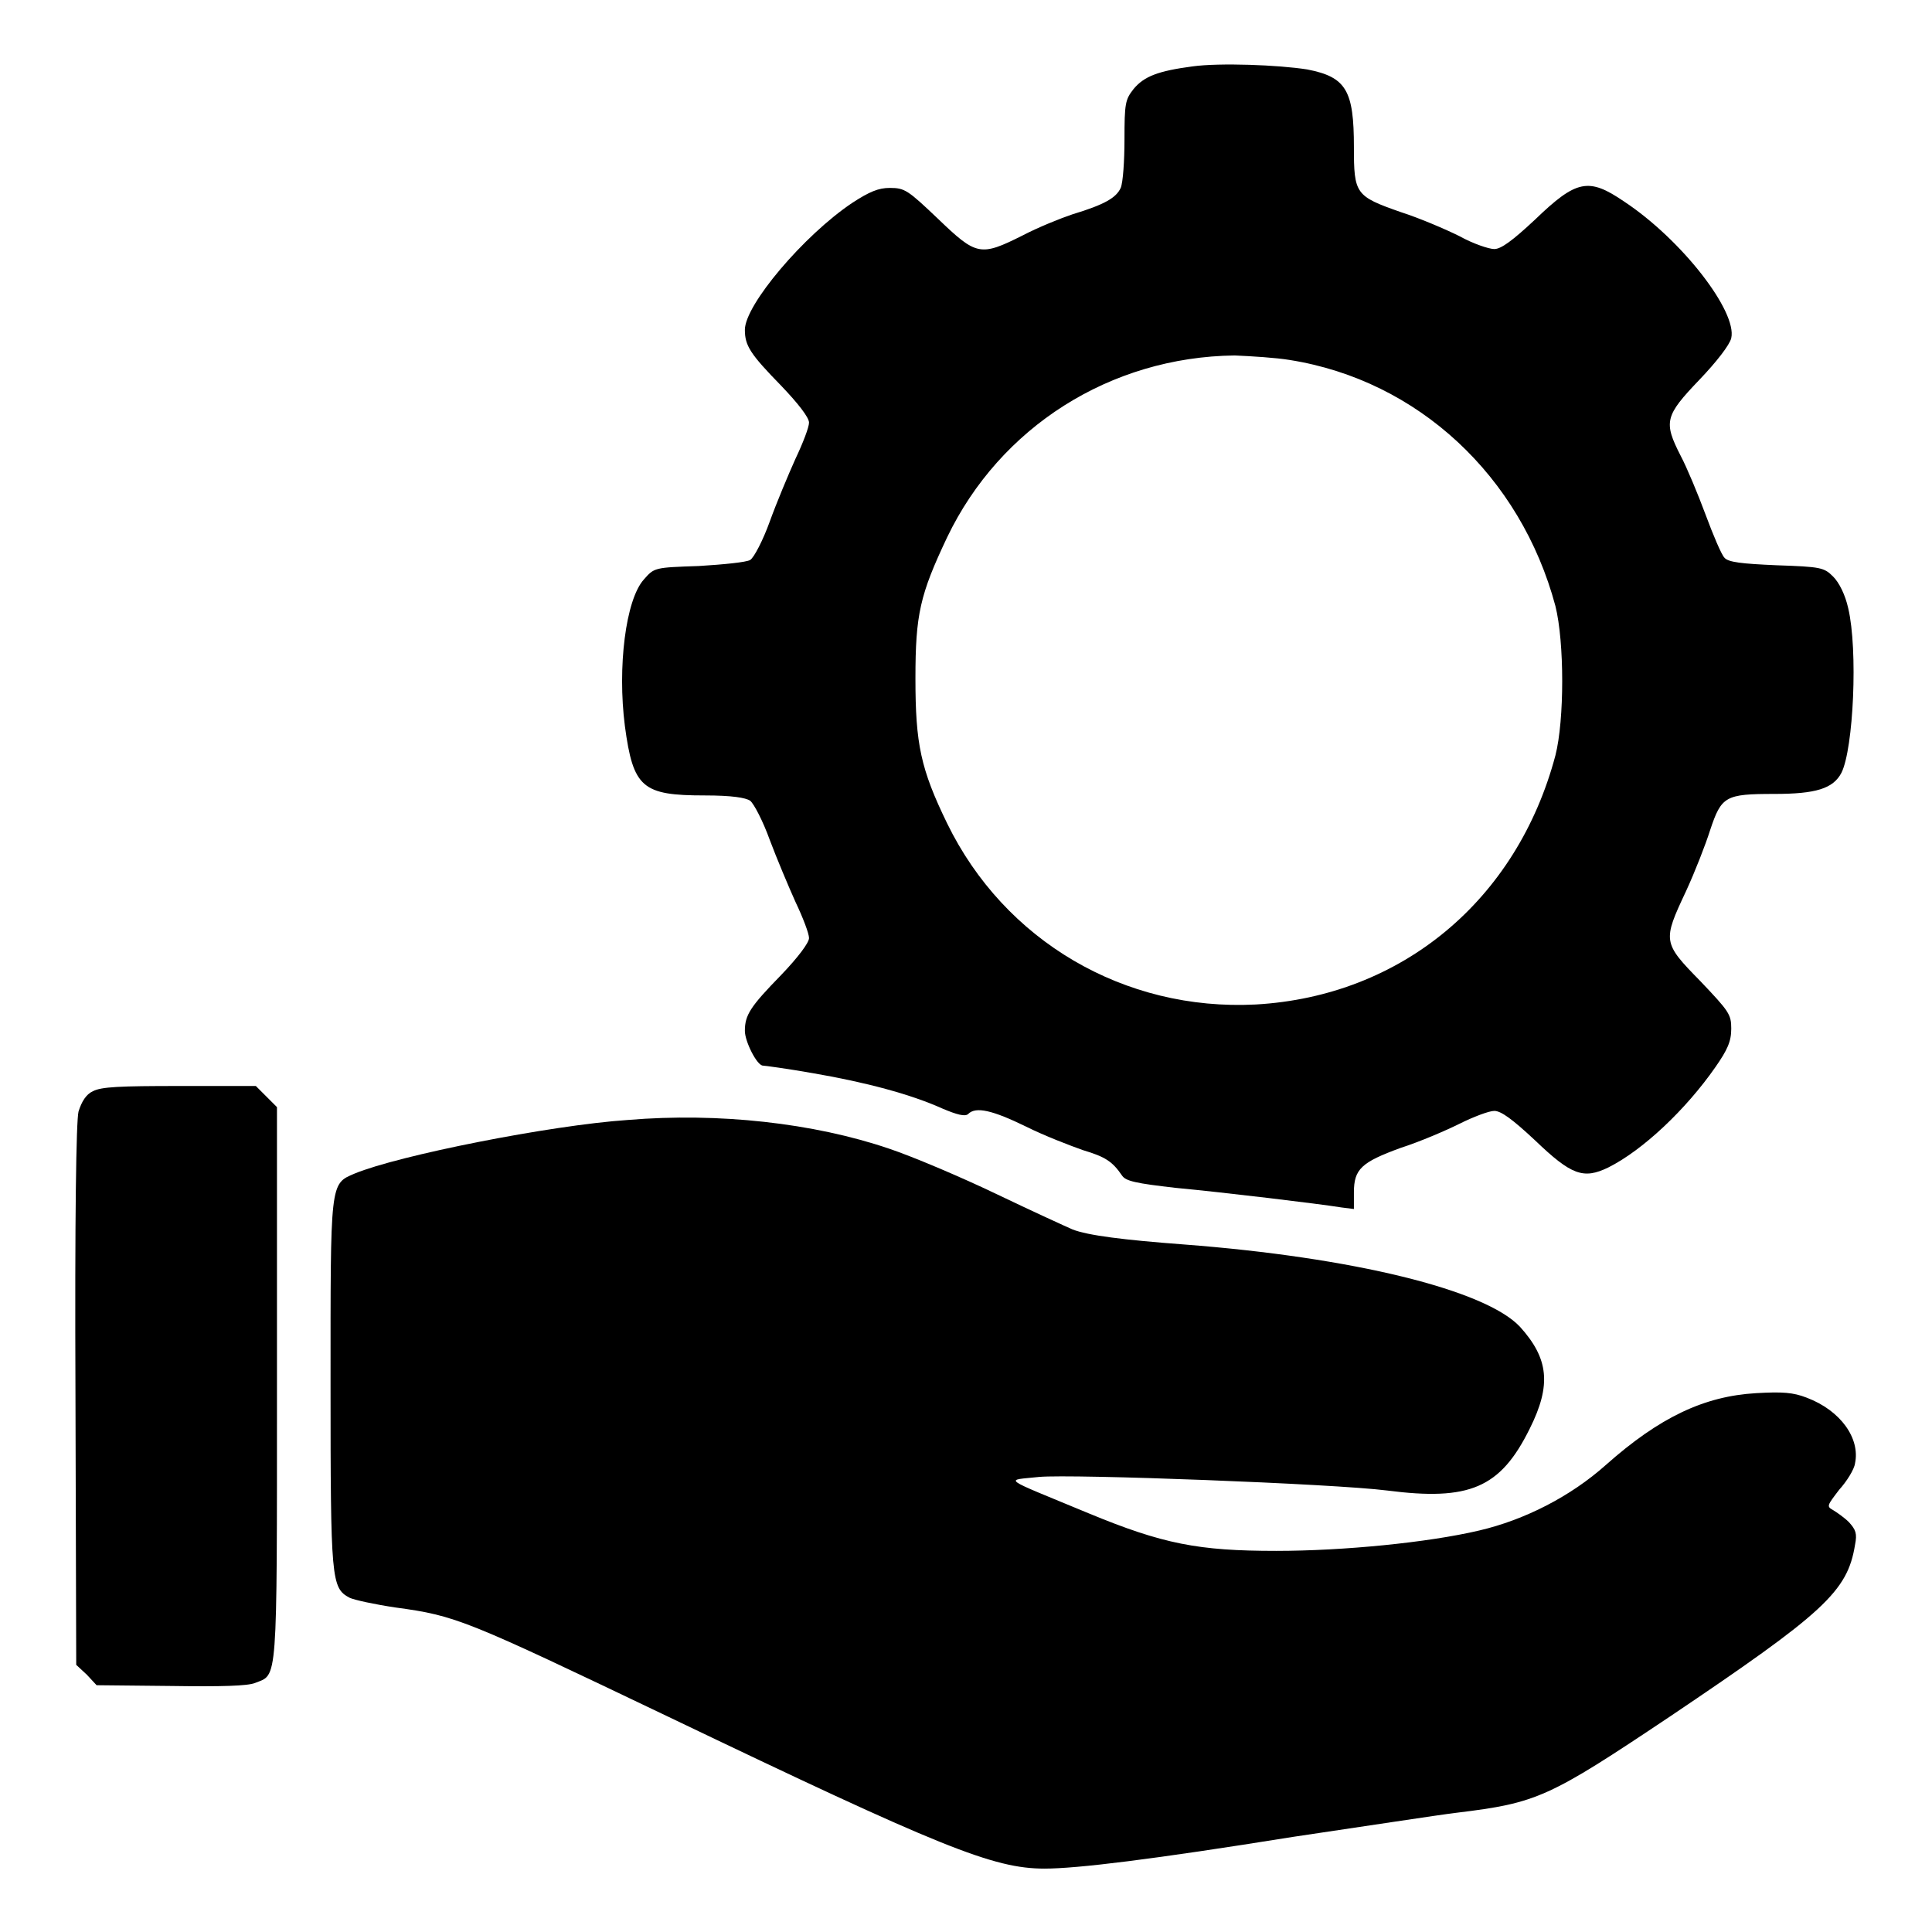 <?xml version="1.0" encoding="utf-8"?>
<!-- Svg Vector Icons : http://www.onlinewebfonts.com/icon -->
<!DOCTYPE svg PUBLIC "-//W3C//DTD SVG 1.1//EN" "http://www.w3.org/Graphics/SVG/1.1/DTD/svg11.dtd">
<svg version="1.1" xmlns="http://www.w3.org/2000/svg" xmlns:xlink="http://www.w3.org/1999/xlink" x="0px" y="0px" viewBox="0 0 256 256" enable-background="new 0 0 256 256" xml:space="preserve">
<g><g><g><path fill="#000000" d="M158,8.8c-4.5,0.6-6.4,1.3-7.8,3c-1.1,1.4-1.2,1.9-1.2,6.7c0,2.8-0.2,5.7-0.5,6.4c-0.6,1.3-2.1,2.2-6.4,3.5c-1.5,0.5-4.5,1.7-6.6,2.8c-5.6,2.8-6.1,2.7-11.2-2.2c-4-3.8-4.4-4.1-6.4-4.1c-1.5,0-2.7,0.5-5,2c-6.4,4.3-14.2,13.5-14.2,16.8c0,2.1,0.7,3.2,4.8,7.4c2.2,2.3,3.7,4.2,3.7,4.9c0,0.6-0.8,2.7-1.8,4.8c-0.9,2-2.5,5.8-3.4,8.3c-0.9,2.5-2.1,4.8-2.6,5.1c-0.5,0.3-3.5,0.6-6.8,0.8c-5.9,0.2-5.9,0.2-7.3,1.8c-2.4,2.7-3.5,11.6-2.5,19.4c1.1,8.2,2.3,9.2,10.6,9.2c3.6,0,5.4,0.3,6,0.7c0.5,0.4,1.7,2.7,2.6,5.2c0.9,2.4,2.5,6.2,3.4,8.2c1,2.1,1.8,4.2,1.8,4.8c0,0.6-1.4,2.5-3.7,4.9c-4.1,4.2-4.8,5.3-4.8,7.4c0,1.4,1.6,4.6,2.4,4.6c0.2,0,3.2,0.4,6.6,1c7,1.2,13,2.8,17.2,4.7c1.9,0.8,3,1.1,3.4,0.7c1-1,3.2-0.5,7.7,1.7c2.4,1.2,5.8,2.5,7.5,3.1c3,0.9,3.9,1.5,5.2,3.4c0.5,0.7,1.8,1,7.1,1.6c6.4,0.6,18.9,2.1,22,2.6l1.6,0.2v-2.2c0-3.1,1-4,6.2-5.9c2.5-0.8,6-2.3,7.8-3.2c1.8-0.9,3.9-1.7,4.6-1.7c0.9,0,2.4,1.1,5.4,3.9c4.8,4.6,6.4,5.2,9.7,3.6c4.6-2.3,10.3-7.7,14.2-13.3c1.6-2.3,2.1-3.4,2.1-5.1c0-1.9-0.3-2.3-4.1-6.3c-5-5.1-5-5.3-1.9-11.9c1.2-2.6,2.6-6.2,3.2-8.1c1.5-4.5,2-4.8,8.5-4.8c5.5,0,7.8-0.7,8.9-2.8c1.6-3.2,2.2-16.3,0.9-21.8c-0.4-1.8-1.2-3.4-2-4.2c-1.2-1.2-1.6-1.3-7.5-1.5c-4.6-0.2-6.4-0.4-6.9-1c-0.4-0.4-1.5-3-2.5-5.7c-1-2.7-2.5-6.3-3.3-7.8c-2.3-4.5-2.1-5.3,2.5-10.1c2.2-2.3,4-4.6,4.2-5.5c0.8-3.5-6.5-13-14.2-18.1c-4.7-3.2-6.3-2.9-11.8,2.4c-3,2.8-4.5,3.9-5.4,3.9c-0.7,0-2.8-0.7-4.6-1.7c-1.8-0.9-5.3-2.4-7.8-3.2c-6-2.1-6.2-2.4-6.2-8.6c0-7.5-1-9.3-6.2-10.3C169.4,8.6,161.6,8.3,158,8.8z M170.9,47.7c17,2.7,30.6,15.4,35.2,32.6c1.2,4.8,1.2,15.1,0,19.8c-5.1,19.2-20.4,31.9-39.7,33c-17.4,0.9-33.3-8.4-40.9-24c-3.5-7.2-4.2-10.5-4.2-19.2c0-8.5,0.6-11.1,4.2-18.7c7-14.6,21.6-23.9,38.1-24.1C165.9,47.2,169.1,47.4,170.9,47.7z"/><path fill="#000000" d="M12.3,144.6c-0.9,0.4-1.5,1.4-1.9,2.7c-0.3,1.3-0.5,13.6-0.4,37.6l0.1,35.7l1.4,1.3l1.3,1.4l9.8,0.1c6.8,0.1,10.2,0,11.2-0.4c3-1.2,2.9,0.7,2.9-39.5v-36.8l-1.4-1.4l-1.4-1.4H23.8C15.9,143.9,13.4,144,12.3,144.6z"/><path fill="#000000" d="M83.2,148.4c-10.3,0.7-30.4,4.7-36.2,7.1c-3.3,1.4-3.2,1-3.2,28c0,25.9,0.1,26.9,2.5,28.2c0.6,0.3,3.4,0.9,6.1,1.3c8.1,1.1,9.2,1.6,36.2,14.5c36.1,17.3,43,20.1,49.8,20.1c4.3,0,14.2-1.2,32.9-4.2c9.5-1.4,19.2-2.9,21.7-3.2c10.7-1.3,12.2-2,28.2-12.7c20.5-13.8,23.6-16.6,24.6-22.8c0.3-1.5,0.1-2-0.8-3c-0.6-0.6-1.6-1.3-2.1-1.6c-0.9-0.5-0.8-0.6,0.8-2.7c1-1.1,2-2.7,2.1-3.5c0.7-3.3-1.9-7-6.4-8.7c-1.8-0.7-3.2-0.8-6.7-0.6c-6.9,0.4-12.8,3.2-19.9,9.5c-4.7,4.2-10.8,7.3-16.8,8.7c-6.8,1.6-18,2.7-26.9,2.7c-10.3,0-15-0.9-24.9-5c-11.8-4.9-11.1-4.3-6.5-4.8c4.4-0.4,39,0.9,46.1,1.8c10.9,1.4,15-0.3,18.9-8.2c2.9-5.8,2.5-9.3-1.3-13.5c-4.6-4.9-22.2-9.2-44.5-10.9c-8-0.6-12.8-1.2-14.8-2c-0.7-0.3-5.3-2.4-10.1-4.7c-4.8-2.3-11.2-5-14.2-6C107.8,148.8,95.2,147.4,83.2,148.4z"/></g></g></g>
</svg>